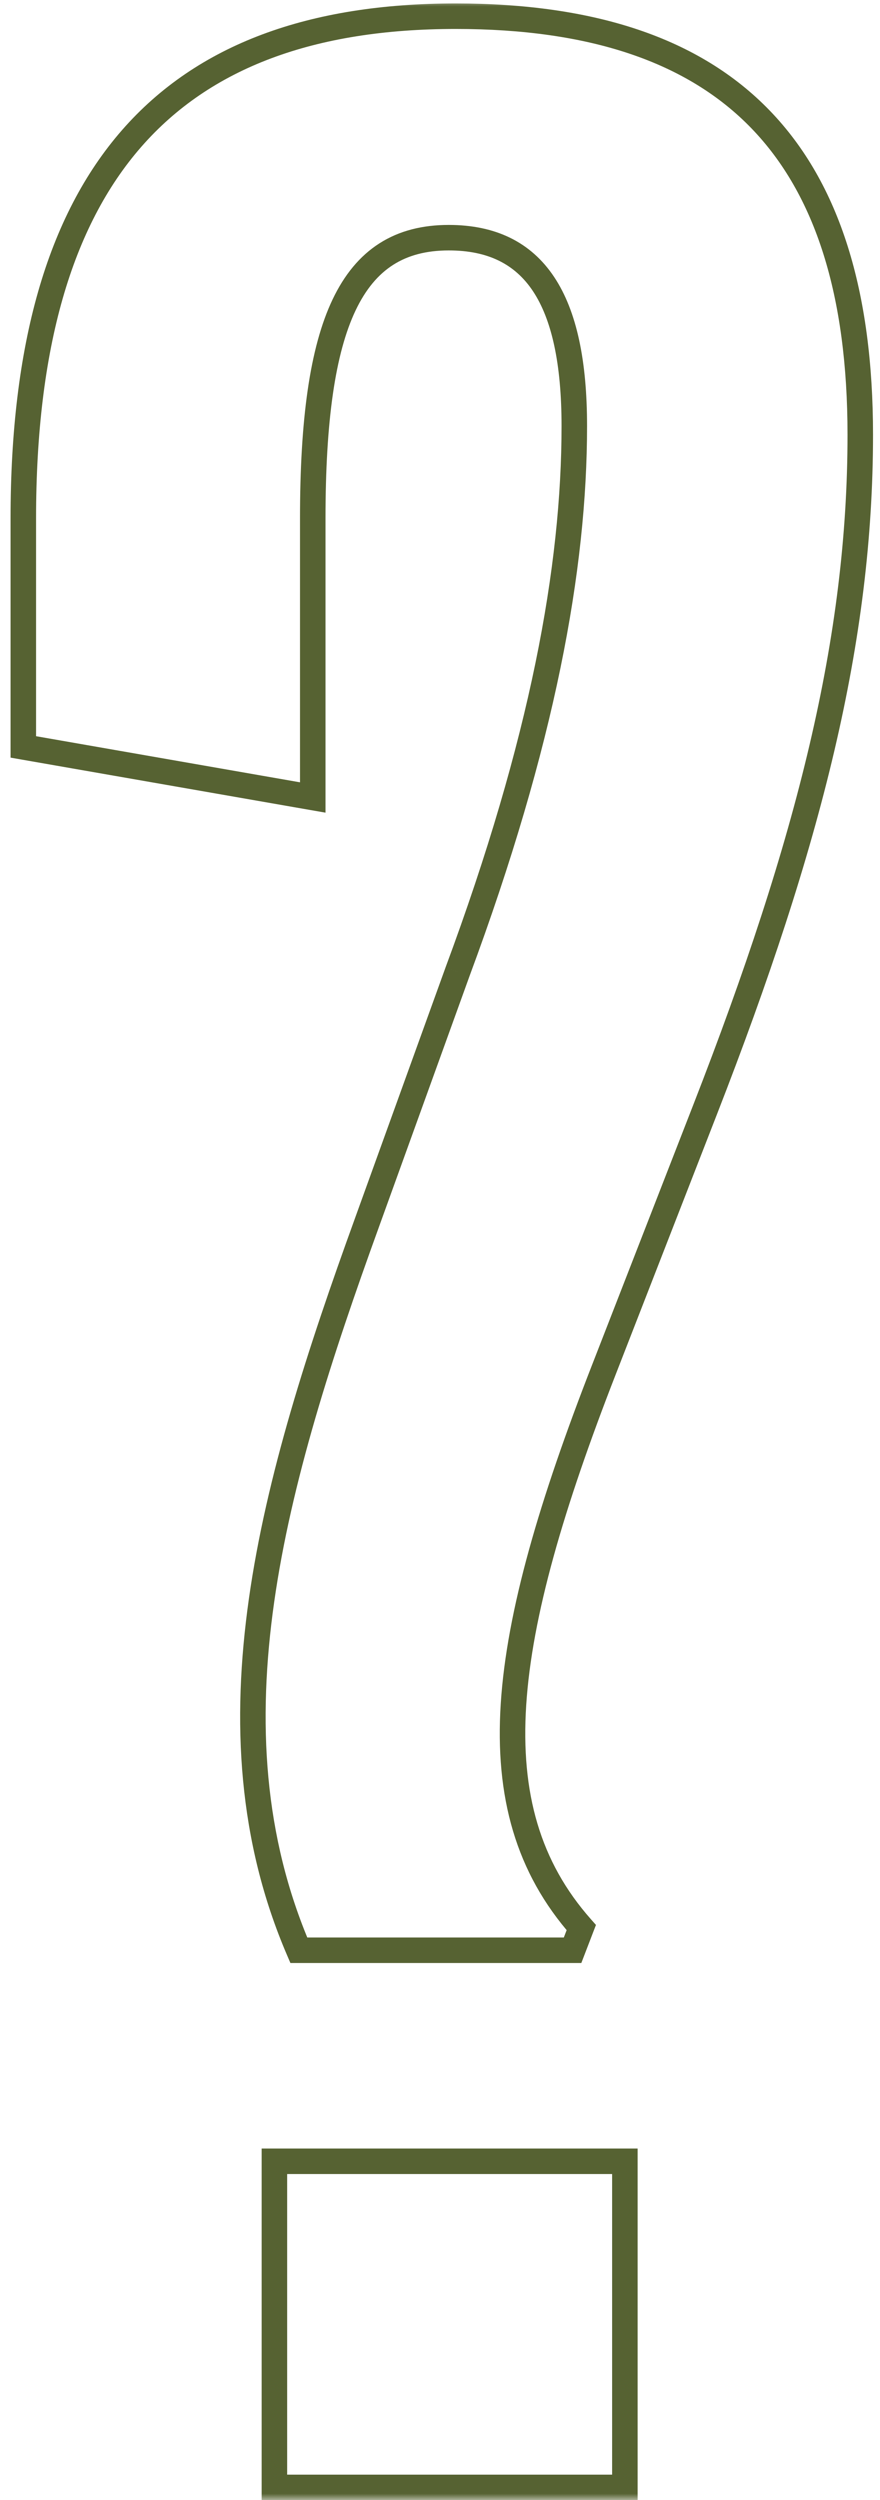 <?xml version="1.0" encoding="UTF-8"?> <svg xmlns="http://www.w3.org/2000/svg" width="69" height="196" viewBox="0 0 69 196" fill="none"><mask id="path-1-outside-1_35_388" maskUnits="userSpaceOnUse" x="0" y="0" width="69" height="196" fill="black"><rect fill="white" width="69" height="196"></rect><path d="M44.895 152.891L23.43 152.891C15.91 135.391 21.379 116.25 28.762 95.879L35.871 76.191C42.57 58.145 45.031 44.473 45.031 33.398C45.031 23.418 41.887 18.633 35.188 18.633C27.531 18.633 24.523 25.332 24.523 40.645L24.523 62.52L1.828 58.555L1.828 40.645C1.828 13.711 13.176 1.27 35.734 1.27C57.199 1.27 67.453 11.934 67.453 34.082C67.453 50.078 63.488 65.938 55.285 86.992L47.355 107.363C39.152 128.418 37.238 141.68 45.578 151.113L44.895 152.891ZM21.516 195L21.516 169.434L48.996 169.434L48.996 195L21.516 195Z"></path></mask><path d="M44.895 152.891V153.891H45.581L45.828 153.25L44.895 152.891ZM23.43 152.891L22.511 153.285L22.771 153.891L23.43 153.891L23.43 152.891ZM28.762 95.879L29.702 96.22L29.702 96.219L28.762 95.879ZM35.871 76.191L34.934 75.843L34.931 75.852L35.871 76.191ZM24.523 62.52L24.351 63.505L25.523 63.709V62.52L24.523 62.52ZM1.828 58.555H0.828L0.828 59.395L1.656 59.54L1.828 58.555ZM55.285 86.992L54.353 86.629L54.353 86.629L55.285 86.992ZM47.355 107.363L48.287 107.726L48.287 107.726L47.355 107.363ZM45.578 151.113L46.511 151.472L46.729 150.906L46.327 150.451L45.578 151.113ZM21.516 195H20.516L20.516 196H21.516L21.516 195ZM21.516 169.434V168.434H20.516V169.434H21.516ZM48.996 169.434H49.996V168.434H48.996V169.434ZM48.996 195V196H49.996V195H48.996ZM44.895 151.891L23.43 151.891L23.43 153.891L44.895 153.891V151.891ZM24.349 152.496C17.004 135.404 22.305 116.629 29.702 96.22L27.822 95.538C20.453 115.871 14.816 135.377 22.511 153.285L24.349 152.496ZM29.702 96.219L36.812 76.531L34.931 75.852L27.821 95.539L29.702 96.219ZM36.809 76.539C43.536 58.416 46.031 44.623 46.031 33.398L44.031 33.398C44.031 44.322 41.604 57.874 34.934 75.843L36.809 76.539ZM46.031 33.398C46.031 28.339 45.241 24.409 43.455 21.72C41.615 18.951 38.813 17.633 35.188 17.633L35.188 19.633C38.261 19.633 40.381 20.707 41.789 22.826C43.249 25.025 44.031 28.478 44.031 33.398L46.031 33.398ZM35.188 17.633C33.124 17.633 31.304 18.086 29.753 19.076C28.203 20.065 26.998 21.543 26.081 23.467C24.27 27.27 23.523 32.966 23.523 40.645H25.523C25.523 33.011 26.28 27.701 27.887 24.326C28.68 22.662 29.662 21.507 30.829 20.762C31.996 20.017 33.423 19.633 35.188 19.633L35.188 17.633ZM23.523 40.645L23.523 62.52L25.523 62.52L25.523 40.645H23.523ZM24.695 61.535L2 57.57L1.656 59.54L24.351 63.505L24.695 61.535ZM2.828 58.555L2.828 40.645L0.828 40.645L0.828 58.555H2.828ZM2.828 40.645C2.828 27.293 5.645 17.733 11.075 11.515C16.481 5.324 24.637 2.27 35.734 2.27L35.734 0.27C24.273 0.27 15.476 3.435 9.569 10.199C3.686 16.935 0.828 27.063 0.828 40.645L2.828 40.645ZM35.734 2.27C46.314 2.27 53.934 4.897 58.924 10.065C63.919 15.239 66.453 23.143 66.453 34.082L68.453 34.082C68.453 22.873 65.86 14.37 60.362 8.676C54.858 2.974 46.619 0.27 35.734 0.27L35.734 2.27ZM66.453 34.082C66.453 49.901 62.536 65.627 54.353 86.629L56.217 87.355C64.441 66.248 68.453 50.256 68.453 34.082L66.453 34.082ZM54.353 86.629L46.424 107.001L48.287 107.726L56.217 87.355L54.353 86.629ZM46.424 107C42.314 117.547 39.737 126.245 39.265 133.532C38.791 140.864 40.447 146.818 44.829 151.776L46.327 150.451C42.37 145.974 40.813 140.581 41.261 133.661C41.712 126.694 44.193 118.234 48.287 107.726L46.424 107ZM44.645 150.754L43.961 152.532L45.828 153.25L46.511 151.472L44.645 150.754ZM22.516 195L22.516 169.434H20.516L20.516 195H22.516ZM21.516 170.434L48.996 170.434V168.434L21.516 168.434L21.516 170.434ZM47.996 169.434L47.996 195H49.996L49.996 169.434H47.996ZM48.996 194L21.516 194L21.516 196L48.996 196V194Z" fill="#566232" mask="url(#path-1-outside-1_35_388)"></path></svg> 